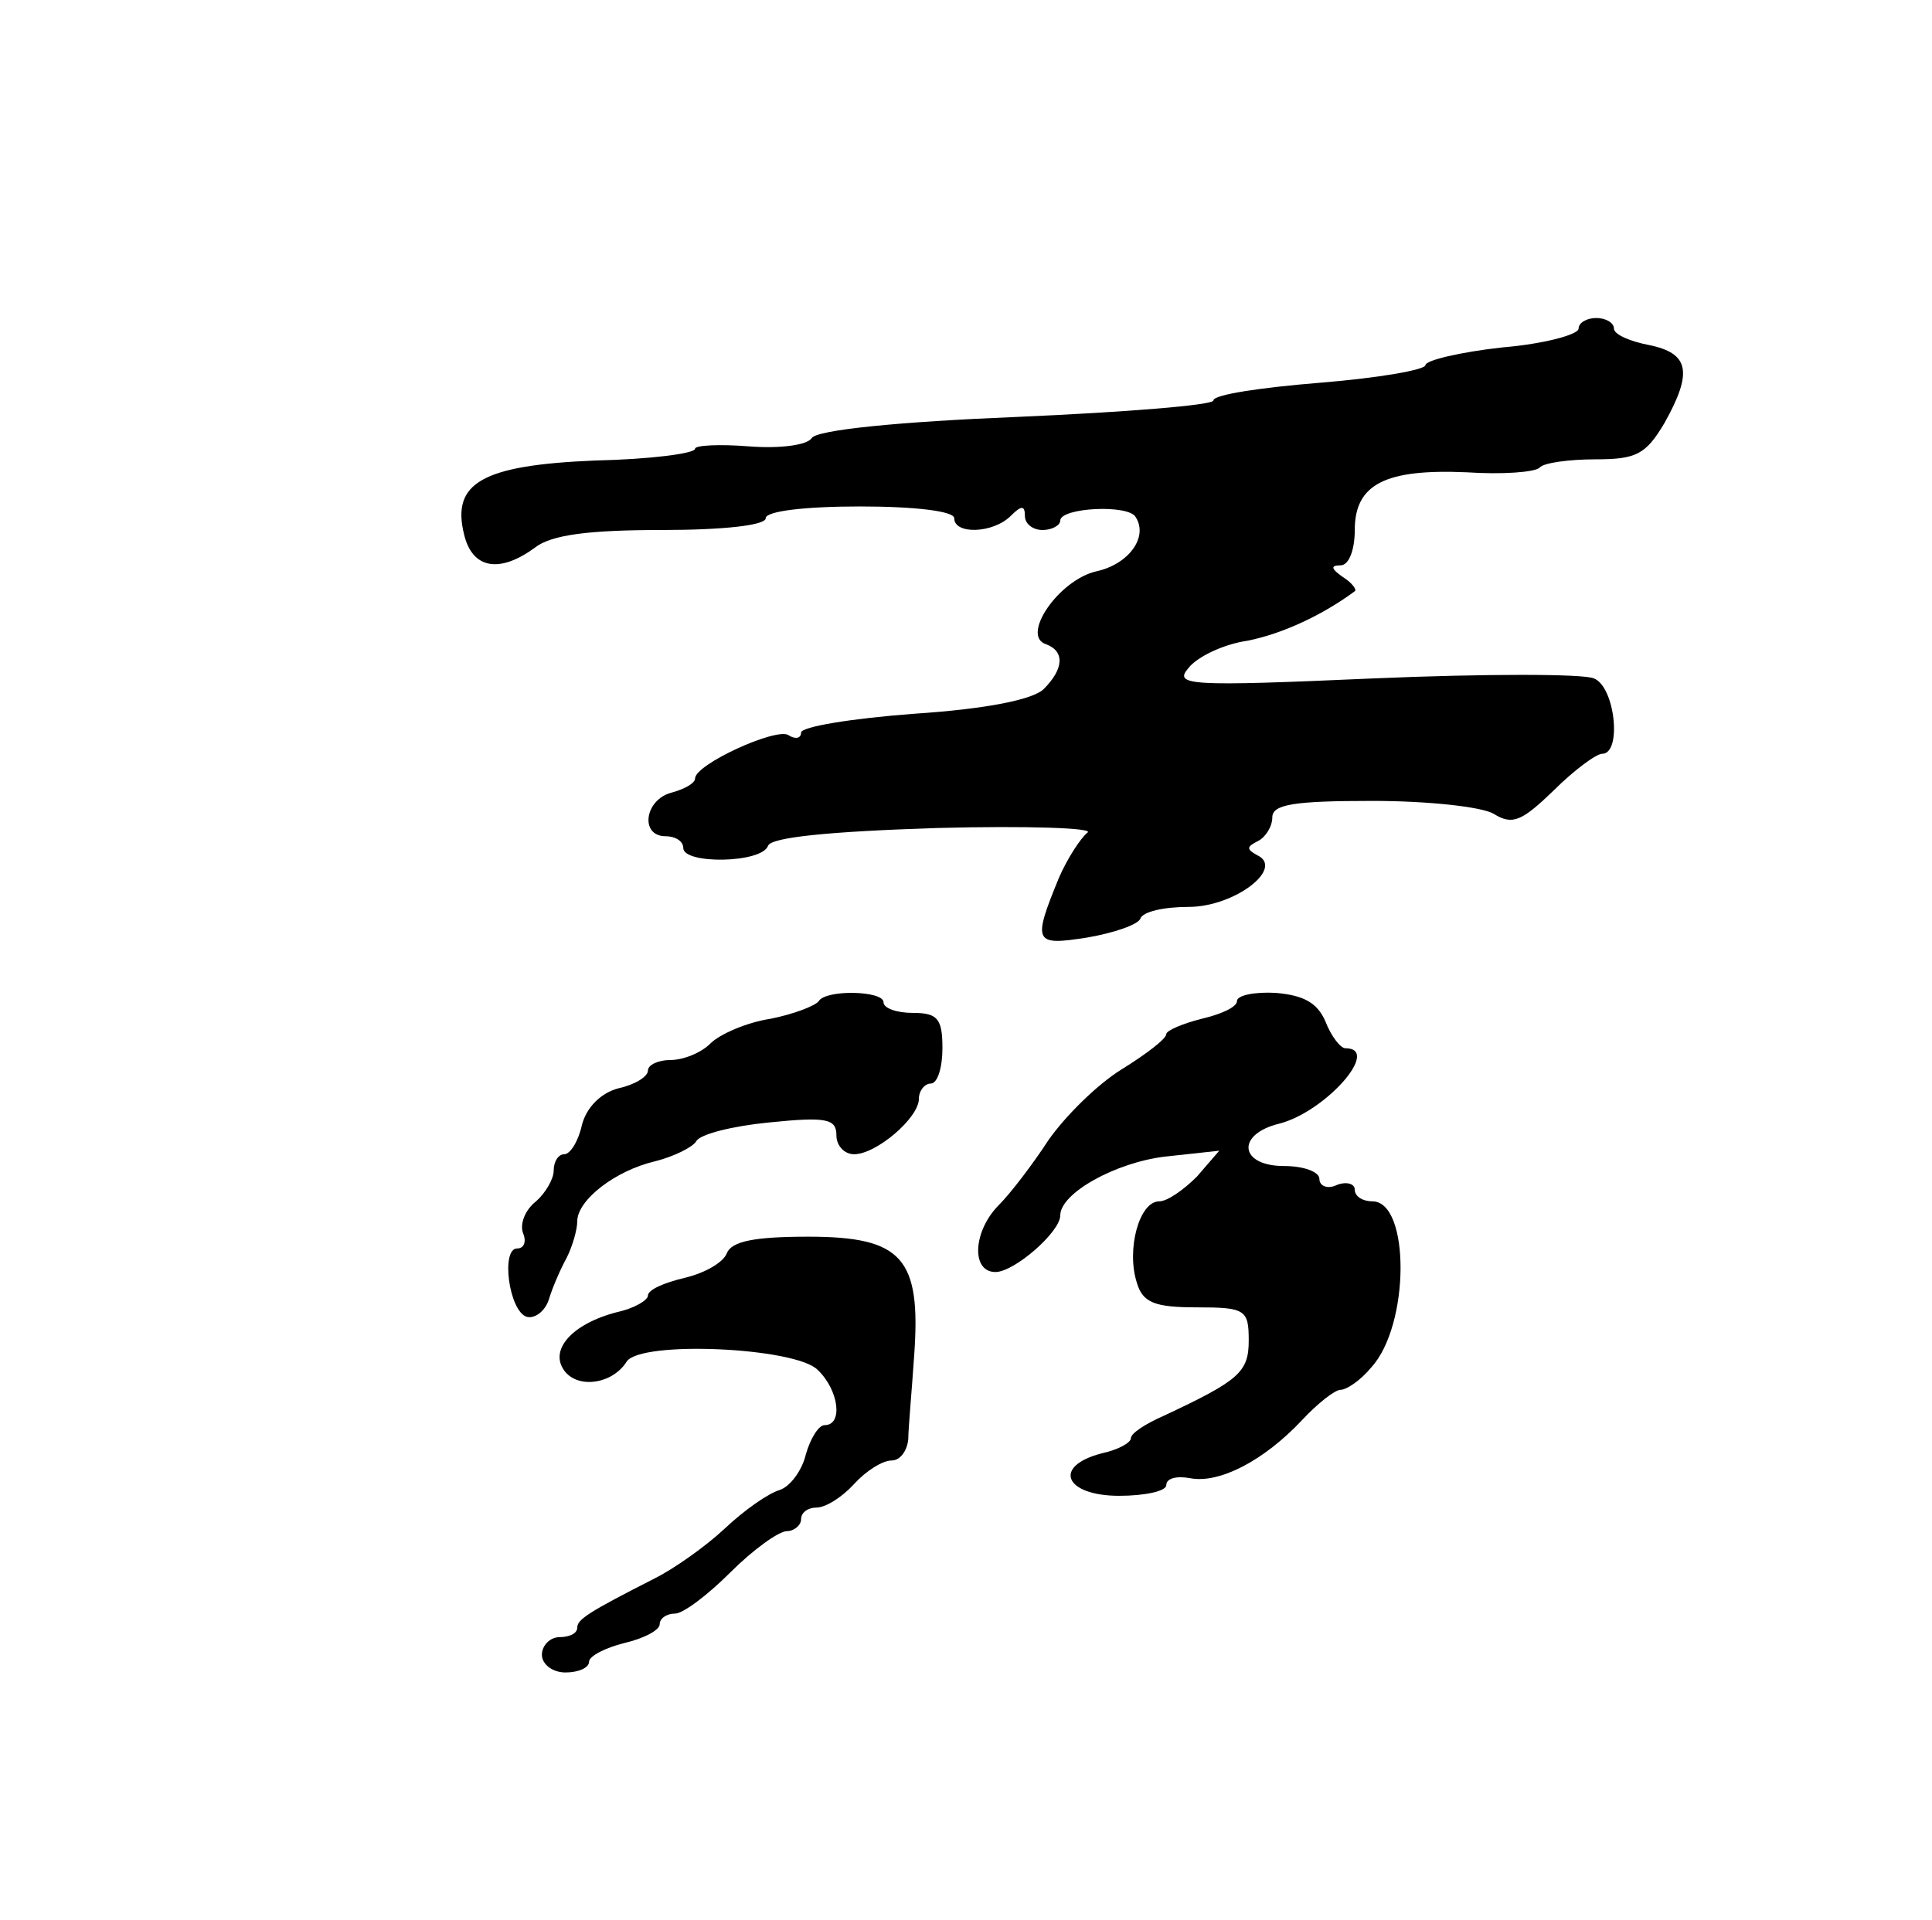 <?xml version="1.0" standalone="no"?>
<!DOCTYPE svg PUBLIC "-//W3C//DTD SVG 20010904//EN"
 "http://www.w3.org/TR/2001/REC-SVG-20010904/DTD/svg10.dtd">
<svg version="1.0" xmlns="http://www.w3.org/2000/svg"
 width="164pt" height="163pt" viewBox="0 0 164 163"
 preserveAspectRatio="xMidYMid meet">
<g transform="translate(0,163) scale(0.1,-0.1)"
fill="#000000" stroke="none">
<path d="M1340 1351 c0 -5 -29 -13 -65 -16 -36 -4 -65 -11 -65 -15 0 -4 -40
-11 -90 -15 -49 -4 -90 -10 -90 -15 0 -4 -75 -10 -167 -14 -99 -4 -170 -11
-174 -18 -4 -6 -27 -9 -53 -7 -25 2 -46 1 -46 -2 0 -4 -38 -9 -85 -10 -96 -4
-122 -19 -111 -63 7 -29 30 -33 60 -11 14 11 46 15 108 15 52 0 88 4 88 10 0
6 33 10 80 10 47 0 80 -4 80 -10 0 -14 33 -13 48 2 9 9 12 9 12 0 0 -7 7 -12
15 -12 8 0 15 4 15 8 0 11 58 14 64 3 11 -17 -6 -40 -33 -46 -32 -7 -65 -55
-43 -62 16 -6 15 -21 -2 -38 -9 -9 -49 -17 -110 -21 -53 -4 -96 -11 -96 -16 0
-5 -5 -6 -11 -2 -11 6 -79 -25 -79 -37 0 -4 -9 -9 -20 -12 -23 -6 -27 -37 -5
-37 8 0 15 -4 15 -10 0 -14 67 -13 72 2 3 7 50 12 144 15 76 2 134 0 127 -4
-6 -5 -17 -22 -24 -38 -23 -56 -21 -58 24 -51 23 4 43 11 45 16 2 6 20 10 41
10 39 0 82 33 58 44 -9 5 -9 7 1 12 6 3 12 12 12 20 0 11 18 14 85 14 47 0 93
-5 103 -11 16 -10 24 -6 51 20 17 17 36 31 41 31 17 0 11 57 -7 64 -9 4 -93 4
-187 0 -158 -7 -170 -6 -157 9 7 9 29 20 50 23 30 6 64 22 91 42 2 1 -2 7 -10
12 -10 7 -11 10 -2 10 7 0 12 13 12 30 0 39 26 52 95 49 30 -2 58 0 62 4 3 4
25 7 47 7 35 0 43 4 59 31 24 43 21 59 -13 66 -16 3 -30 9 -30 14 0 5 -7 9
-15 9 -8 0 -15 -4 -15 -9z"/>
<path d="M695 780 c-3 -4 -21 -11 -41 -15 -20 -3 -43 -13 -51 -21 -8 -8 -23
-14 -34 -14 -10 0 -19 -4 -19 -9 0 -5 -11 -12 -25 -15 -15 -4 -27 -16 -31 -31
-3 -14 -10 -25 -15 -25 -5 0 -9 -6 -9 -14 0 -7 -7 -19 -15 -26 -9 -7 -14 -19
-11 -27 3 -7 1 -13 -5 -13 -14 0 -7 -53 8 -58 7 -2 16 5 19 15 3 10 10 26 15
35 5 10 9 24 9 31 0 18 32 43 66 51 16 4 32 12 35 17 3 6 31 13 62 16 49 5 57
3 57 -11 0 -9 7 -16 15 -16 19 0 55 31 55 47 0 7 5 13 10 13 6 0 10 14 10 30
0 25 -4 30 -25 30 -14 0 -25 4 -25 9 0 10 -49 11 -55 1z"/>
<path d="M1050 780 c0 -5 -13 -11 -30 -15 -16 -4 -30 -10 -30 -13 0 -4 -17
-17 -38 -30 -21 -13 -48 -40 -62 -60 -13 -20 -32 -45 -42 -55 -22 -22 -24 -57
-3 -57 16 0 55 34 55 48 0 19 47 45 89 50 l46 5 -19 -22 c-11 -11 -25 -21 -32
-21 -17 0 -28 -41 -19 -69 5 -17 15 -21 51 -21 41 0 44 -2 44 -28 0 -27 -8
-34 -72 -64 -16 -7 -28 -15 -28 -19 0 -4 -11 -10 -25 -13 -42 -11 -31 -36 15
-36 22 0 40 4 40 9 0 6 9 8 20 6 25 -5 63 15 95 49 13 14 28 26 33 26 5 0 17
8 26 19 33 36 33 141 1 141 -8 0 -15 4 -15 10 0 5 -7 7 -15 4 -8 -4 -15 -1
-15 5 0 6 -13 11 -30 11 -38 0 -41 27 -4 36 39 10 87 64 56 64 -4 0 -12 10
-17 23 -7 16 -19 22 -42 24 -18 1 -33 -2 -33 -7z"/>
<path d="M617 566 c-3 -8 -19 -17 -36 -21 -17 -4 -31 -10 -31 -15 0 -4 -12
-11 -26 -14 -39 -10 -59 -33 -44 -51 12 -14 40 -10 52 9 12 18 143 12 162 -7
18 -17 22 -47 6 -47 -5 0 -12 -11 -16 -25 -3 -13 -13 -27 -22 -30 -10 -3 -30
-17 -47 -33 -16 -15 -43 -34 -59 -42 -57 -29 -66 -35 -66 -42 0 -5 -7 -8 -15
-8 -8 0 -15 -7 -15 -15 0 -8 9 -15 20 -15 11 0 20 4 20 9 0 5 14 12 30 16 17
4 30 11 30 16 0 5 6 9 13 9 7 0 28 16 47 35 19 19 41 35 48 35 6 0 12 5 12 10
0 6 6 10 13 10 8 0 22 9 32 20 10 11 24 20 32 20 7 0 13 8 14 18 0 9 3 41 5
71 6 83 -10 101 -90 101 -46 0 -65 -4 -69 -14z"/>
</g>
</svg>
